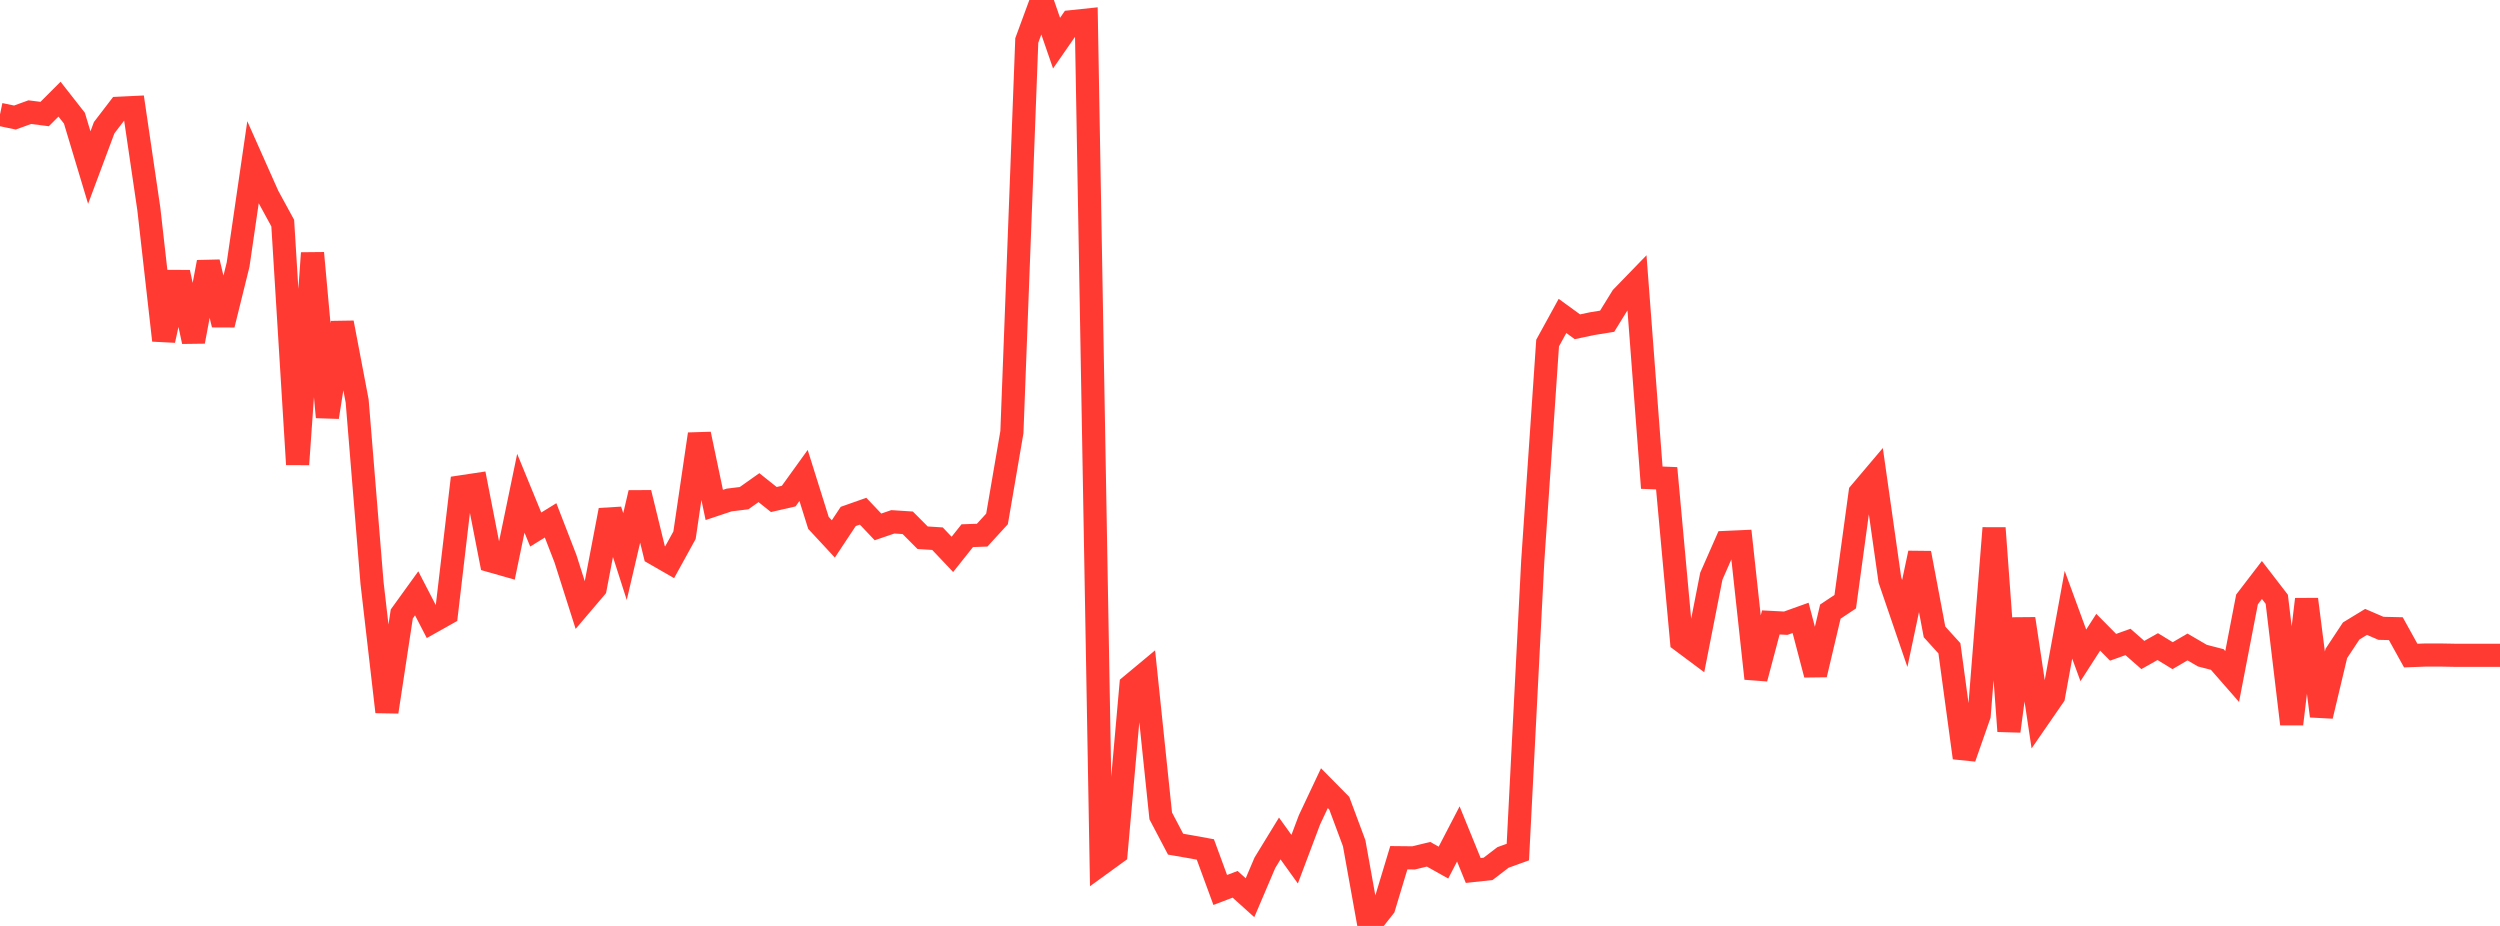<?xml version="1.0" standalone="no"?>
<!DOCTYPE svg PUBLIC "-//W3C//DTD SVG 1.1//EN" "http://www.w3.org/Graphics/SVG/1.1/DTD/svg11.dtd">

<svg width="135" height="50" viewBox="0 0 135 50" preserveAspectRatio="none" 
  xmlns="http://www.w3.org/2000/svg"
  xmlns:xlink="http://www.w3.org/1999/xlink">


<polyline points="0.0, 6.178 0.804, 6.347 1.607, 6.056 2.411, 6.158 3.214, 5.355 4.018, 6.38 4.821, 9.049 5.625, 6.895 6.429, 5.845 7.232, 5.807 8.036, 11.279 8.839, 18.379 9.643, 14.707 10.446, 18.443 11.25, 14.155 12.054, 17.536 12.857, 14.288 13.661, 8.771 14.464, 10.574 15.268, 12.049 16.071, 25.077 16.875, 13.665 17.679, 22.525 18.482, 17.425 19.286, 21.653 20.089, 31.474 20.893, 38.44 21.696, 33.154 22.5, 32.04 23.304, 33.593 24.107, 33.142 24.911, 26.288 25.714, 26.167 26.518, 30.288 27.321, 30.516 28.125, 26.635 28.929, 28.595 29.732, 28.099 30.536, 30.173 31.339, 32.697 32.143, 31.752 32.946, 27.548 33.75, 30.056 34.554, 26.611 35.357, 29.899 36.161, 30.361 36.964, 28.902 37.768, 23.442 38.571, 27.267 39.375, 26.999 40.179, 26.901 40.982, 26.333 41.786, 26.974 42.589, 26.79 43.393, 25.674 44.196, 28.235 45.0, 29.102 45.804, 27.888 46.607, 27.605 47.411, 28.452 48.214, 28.178 49.018, 28.231 49.821, 29.037 50.625, 29.089 51.429, 29.937 52.232, 28.927 53.036, 28.899 53.839, 28.022 54.643, 23.333 55.446, 2.185 56.25, 0.0 57.054, 2.33 57.857, 1.173 58.661, 1.088 59.464, 46.645 60.268, 46.062 61.071, 37.016 61.875, 36.347 62.679, 44.058 63.482, 45.585 64.286, 45.724 65.089, 45.87 65.893, 48.059 66.696, 47.752 67.5, 48.477 68.304, 46.59 69.107, 45.278 69.911, 46.397 70.714, 44.265 71.518, 42.561 72.321, 43.374 73.125, 45.533 73.929, 50.0 74.732, 48.98 75.536, 46.317 76.339, 46.325 77.143, 46.13 77.946, 46.58 78.75, 45.032 79.554, 47.006 80.357, 46.919 81.161, 46.302 81.964, 46.012 82.768, 30.302 83.571, 18.525 84.375, 17.06 85.179, 17.646 85.982, 17.476 86.786, 17.346 87.589, 16.045 88.393, 15.216 89.196, 25.794 90.0, 25.827 90.804, 34.608 91.607, 35.207 92.411, 31.115 93.214, 29.291 94.018, 29.255 94.821, 36.64 95.625, 33.611 96.429, 33.653 97.232, 33.365 98.036, 36.43 98.839, 33.027 99.643, 32.491 100.446, 26.61 101.25, 25.66 102.054, 31.32 102.857, 33.668 103.661, 29.865 104.464, 34.122 105.268, 35.008 106.071, 40.921 106.875, 38.625 107.679, 28.516 108.482, 39.482 109.286, 33.414 110.089, 38.759 110.893, 37.594 111.696, 33.196 112.5, 35.39 113.304, 34.141 114.107, 34.953 114.911, 34.665 115.714, 35.37 116.518, 34.917 117.321, 35.406 118.125, 34.936 118.929, 35.405 119.732, 35.612 120.536, 36.531 121.339, 32.369 122.143, 31.32 122.946, 32.362 123.75, 39.098 124.554, 32.363 125.357, 38.666 126.161, 35.288 126.964, 34.073 127.768, 33.583 128.571, 33.929 129.375, 33.948 130.179, 35.401 130.982, 35.371 131.786, 35.371 132.589, 35.386 133.393, 35.386 134.196, 35.386 135.0, 35.386" fill="none" stroke="#ff3a33" stroke-width="1.25"/>

</svg>